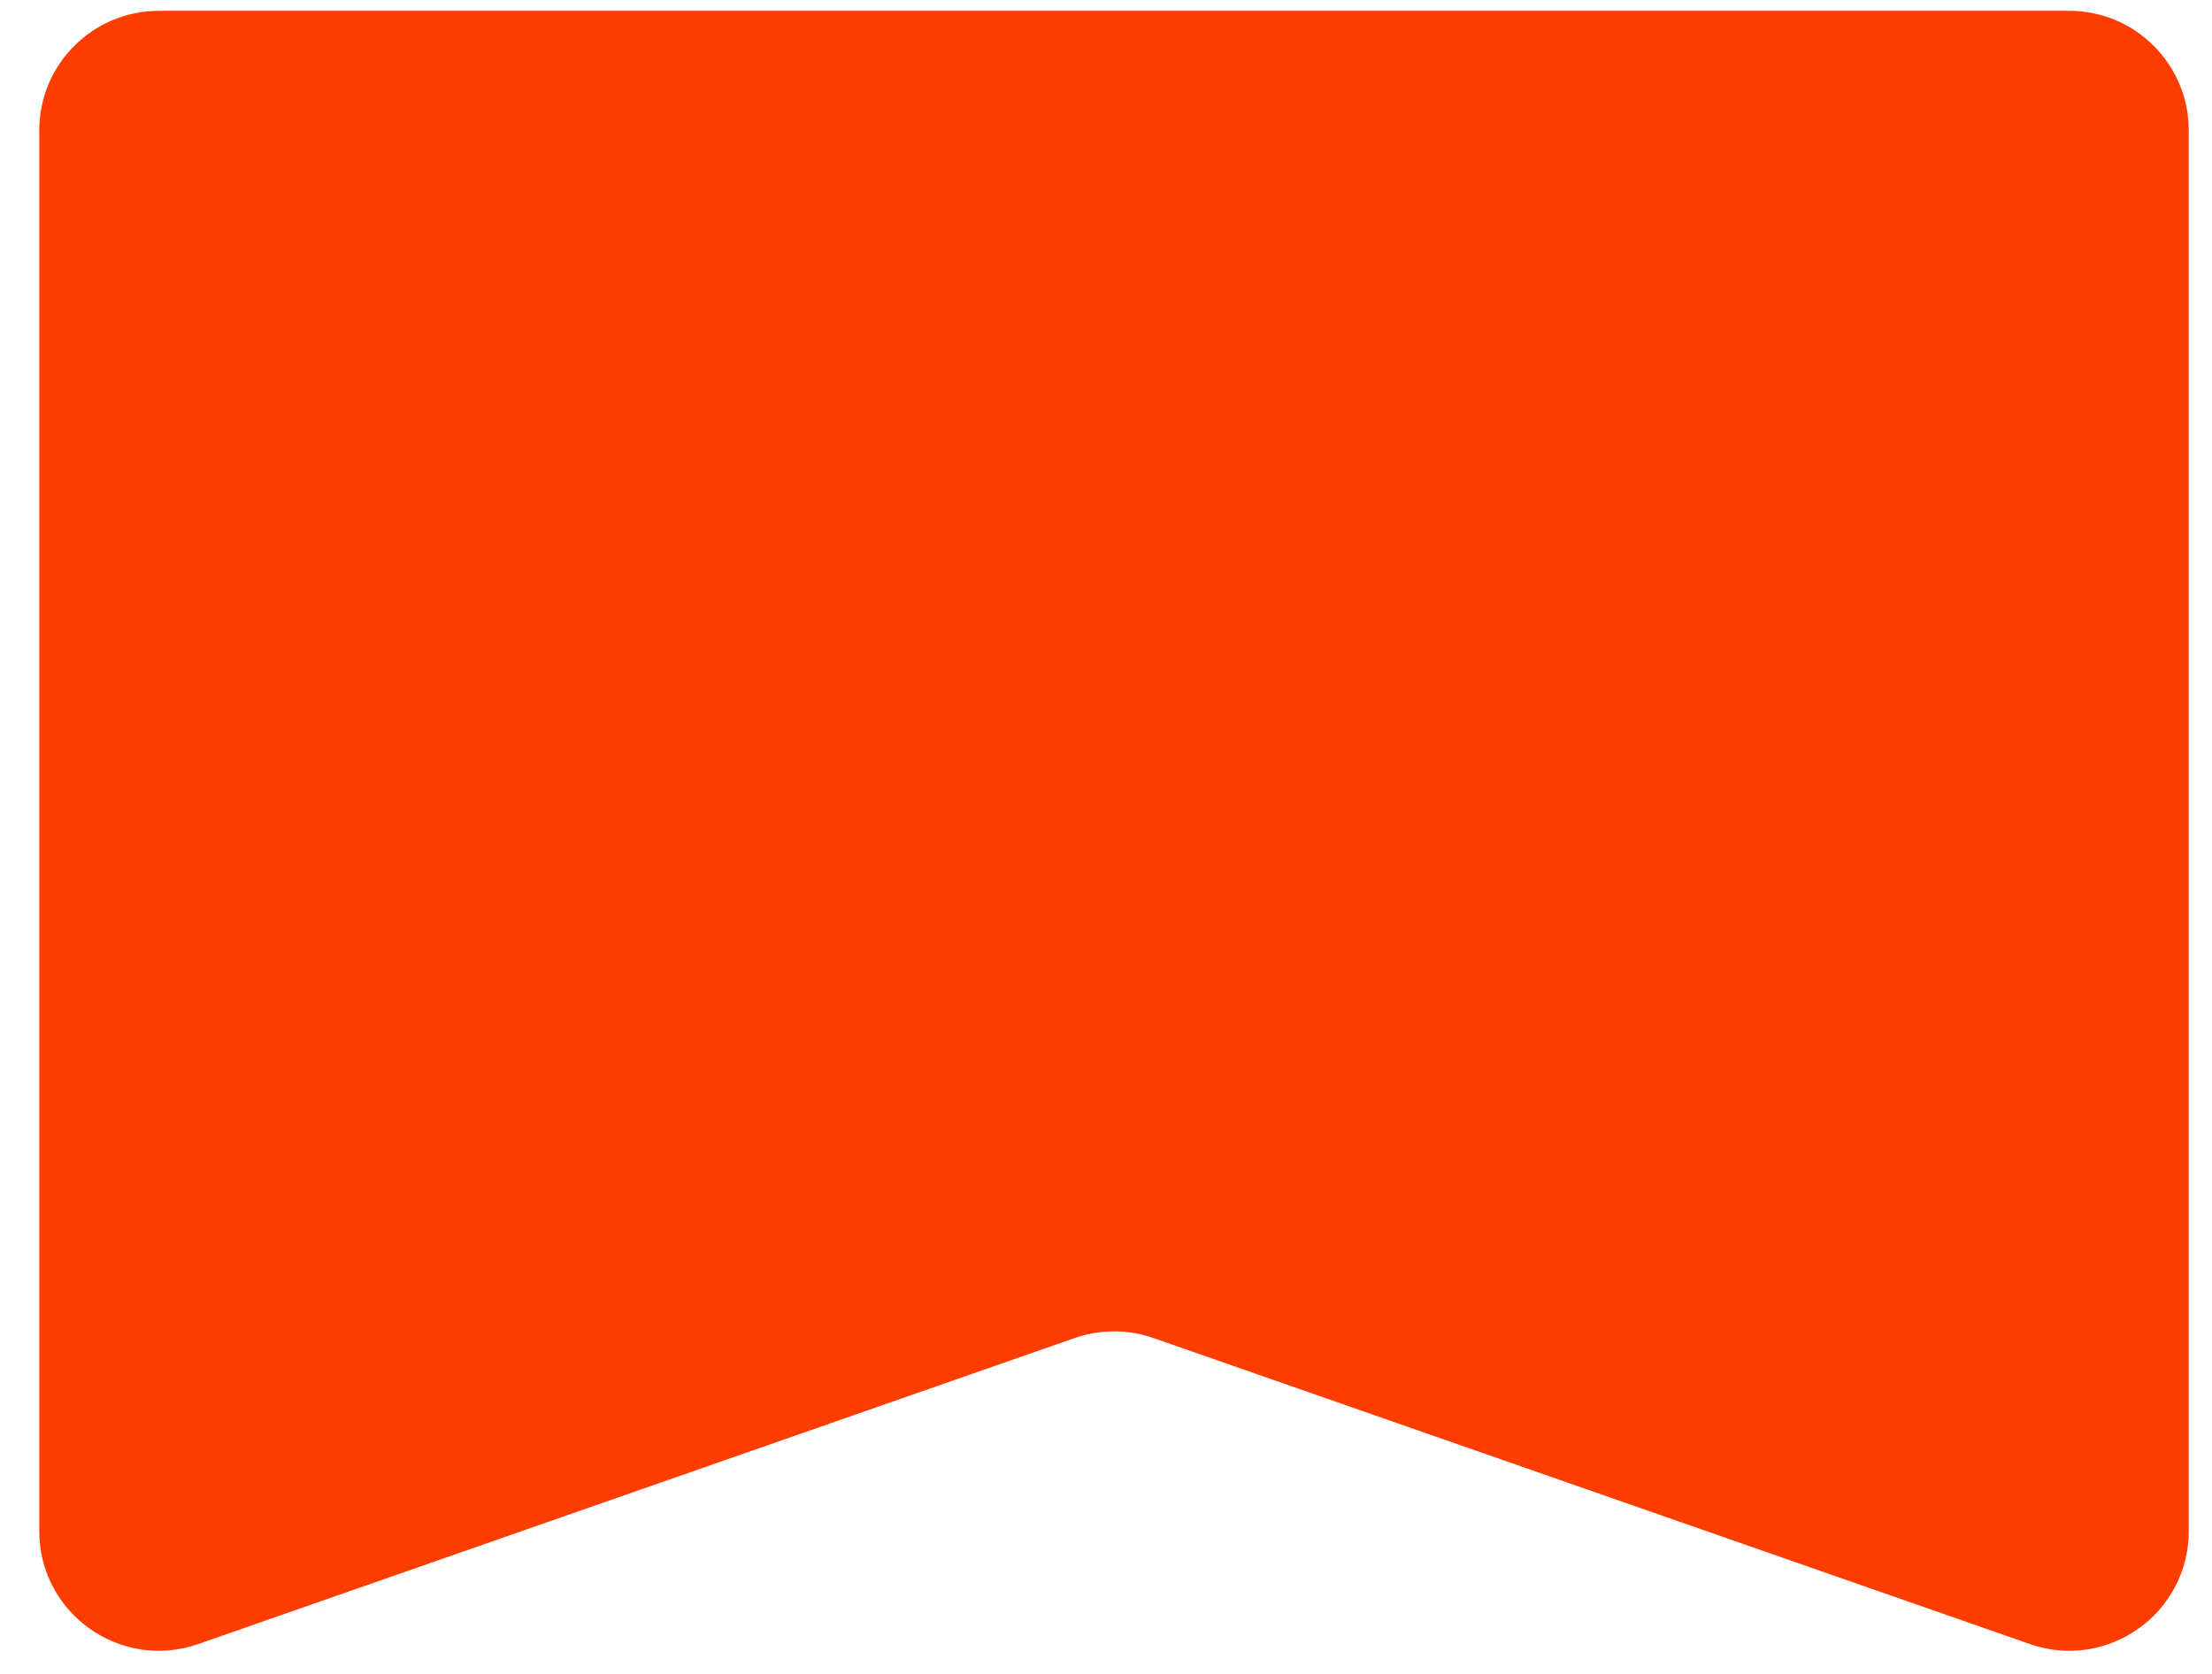 <?xml version="1.0" encoding="UTF-8"?> <svg xmlns="http://www.w3.org/2000/svg" width="37" height="28" viewBox="0 0 37 28" fill="none"> <path d="M0.657 2.181C0.657 1.076 1.553 0.181 2.657 0.181H34.611C35.716 0.181 36.611 1.076 36.611 2.181V25.612C36.611 26.989 35.252 27.954 33.952 27.5L19.294 22.382C18.867 22.233 18.402 22.233 17.975 22.382L3.317 27.5C2.016 27.954 0.657 26.989 0.657 25.612V2.181Z" fill="#FD3D00"></path> </svg> 